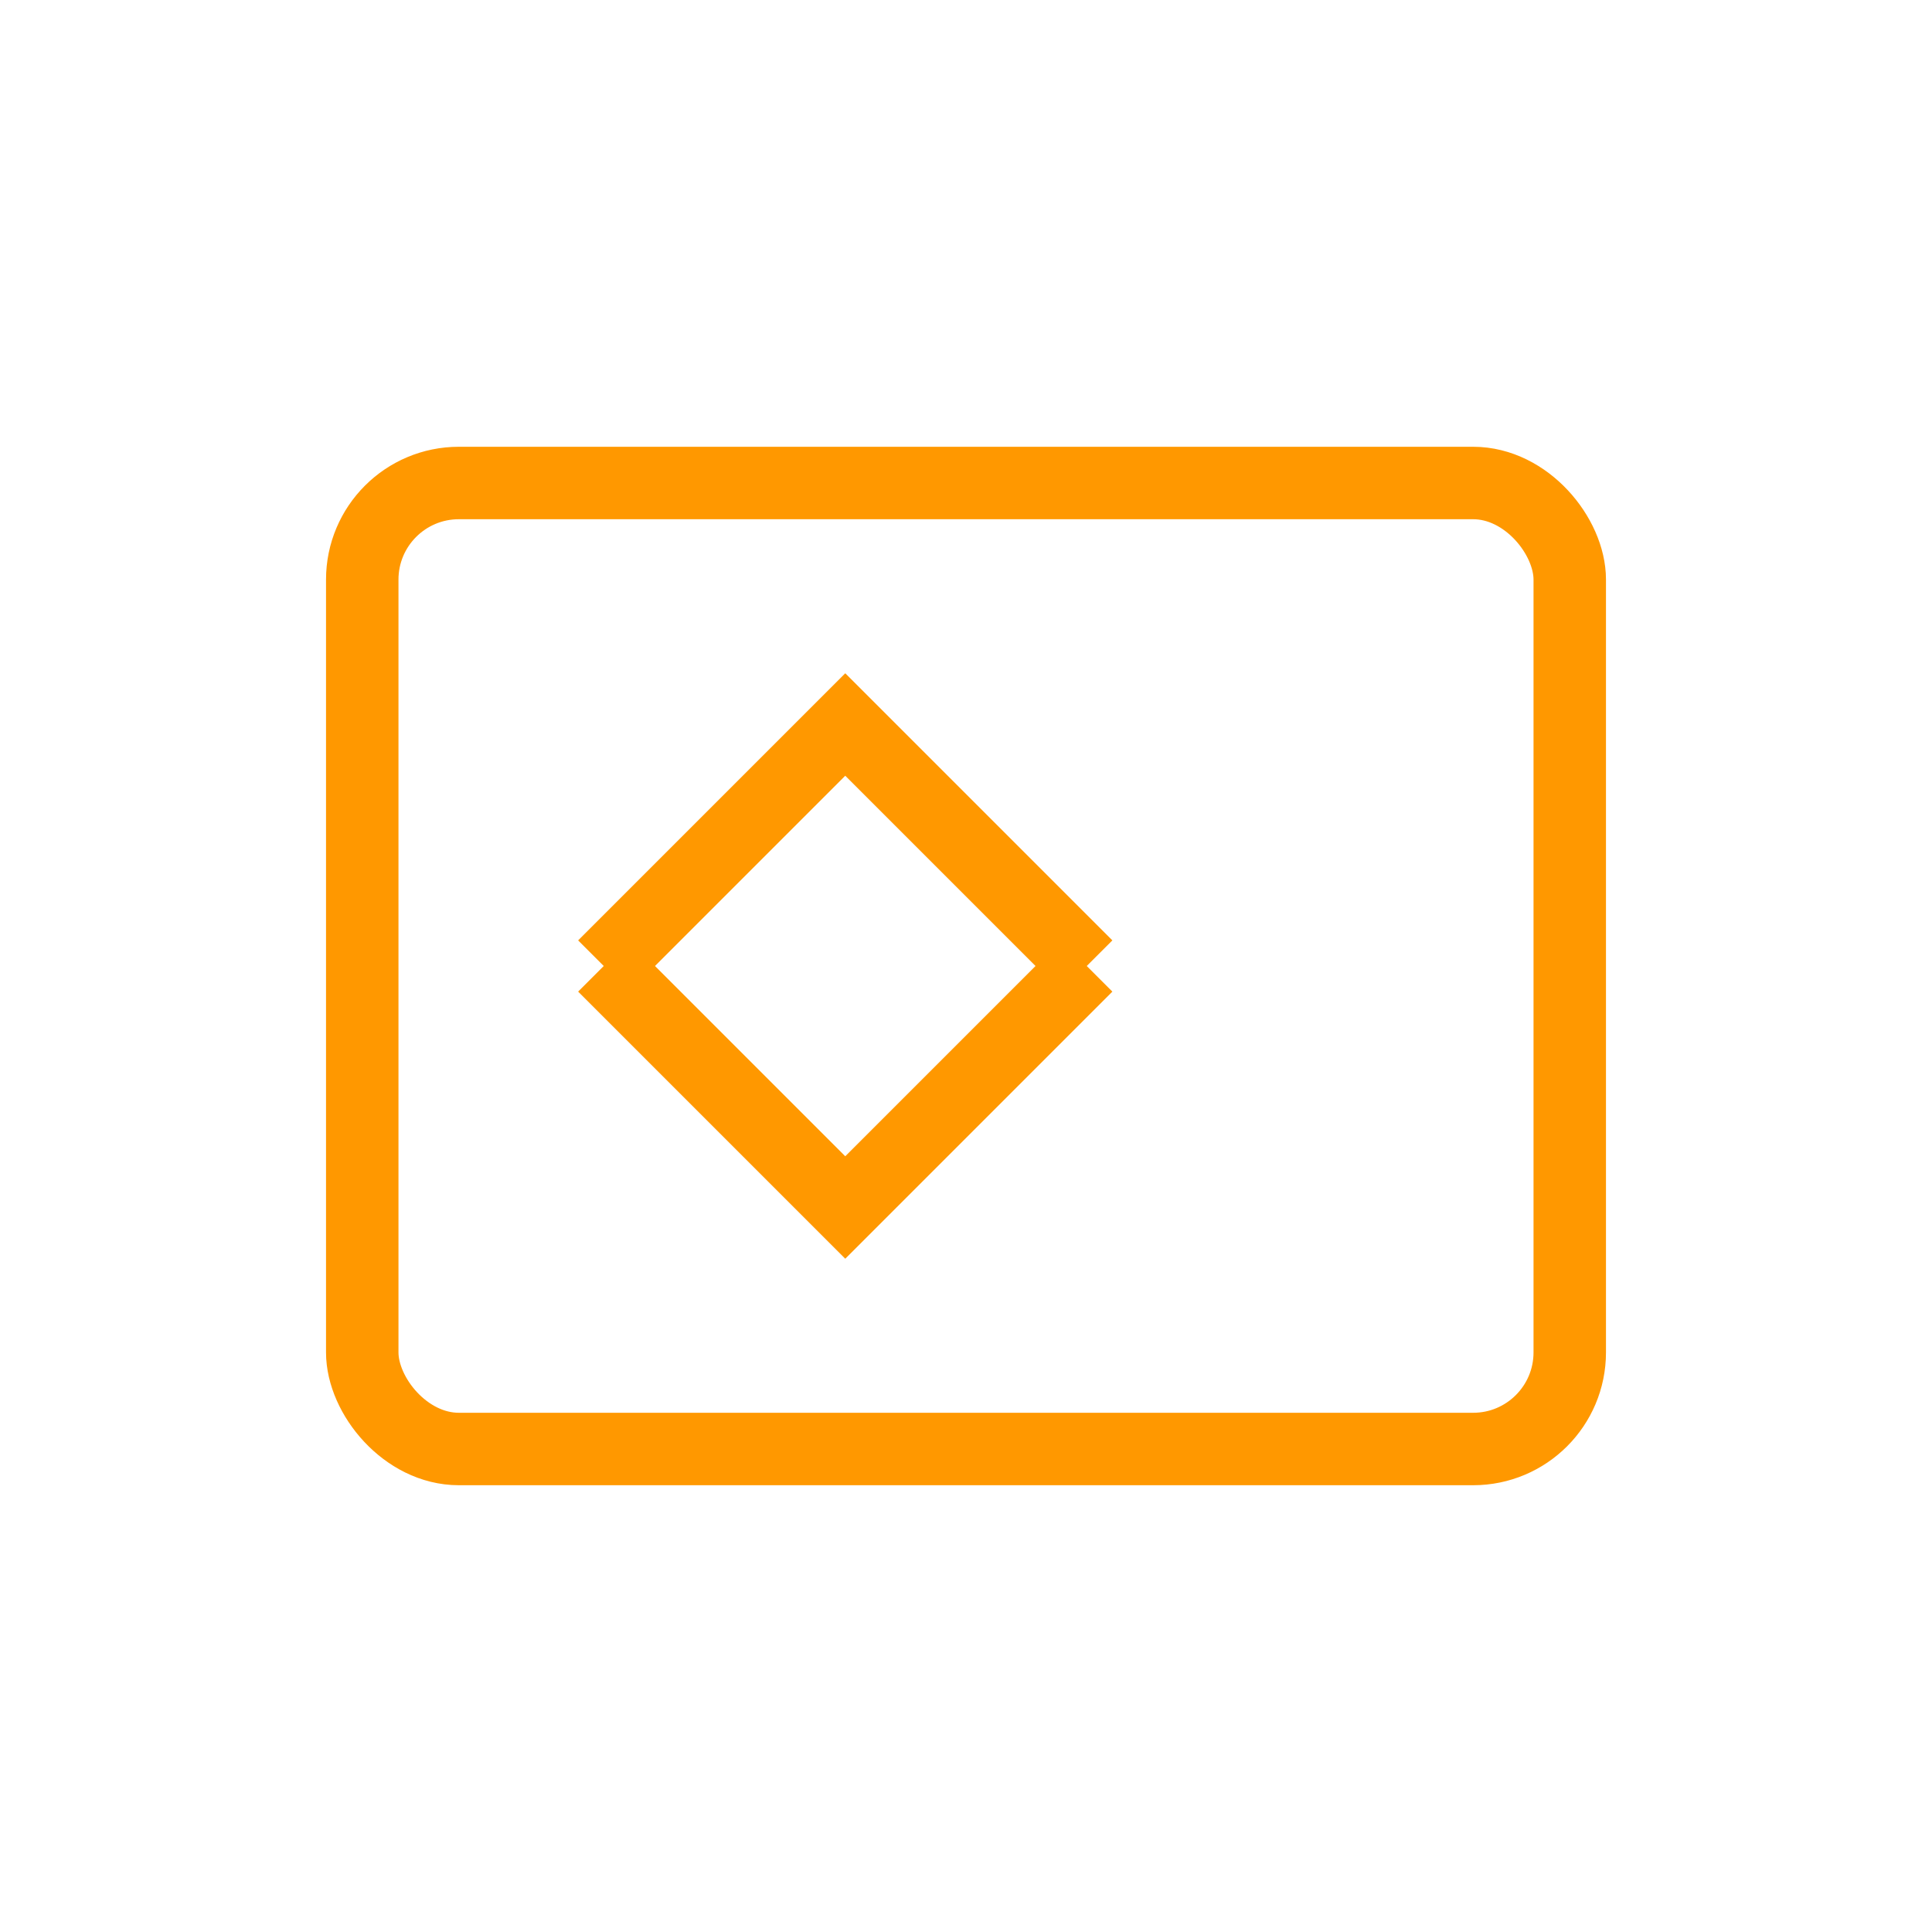 <?xml version="1.0" encoding="UTF-8"?>
<svg width="80" height="80" viewBox="0 0 80 80" xmlns="http://www.w3.org/2000/svg">
  <!-- Container -->
  <rect x="15" y="20" width="50" height="40" rx="4" ry="4" fill="none" stroke="#ff9800" stroke-width="3"/>
  <!-- Setas representando o ciclo CI/CD -->
  <path d="M25,40 L35,30 L45,40" fill="none" stroke="#ff9800" stroke-width="3"/>
  <path d="M45,40 L35,50 L25,40" fill="none" stroke="#ff9800" stroke-width="3"/>
</svg>
